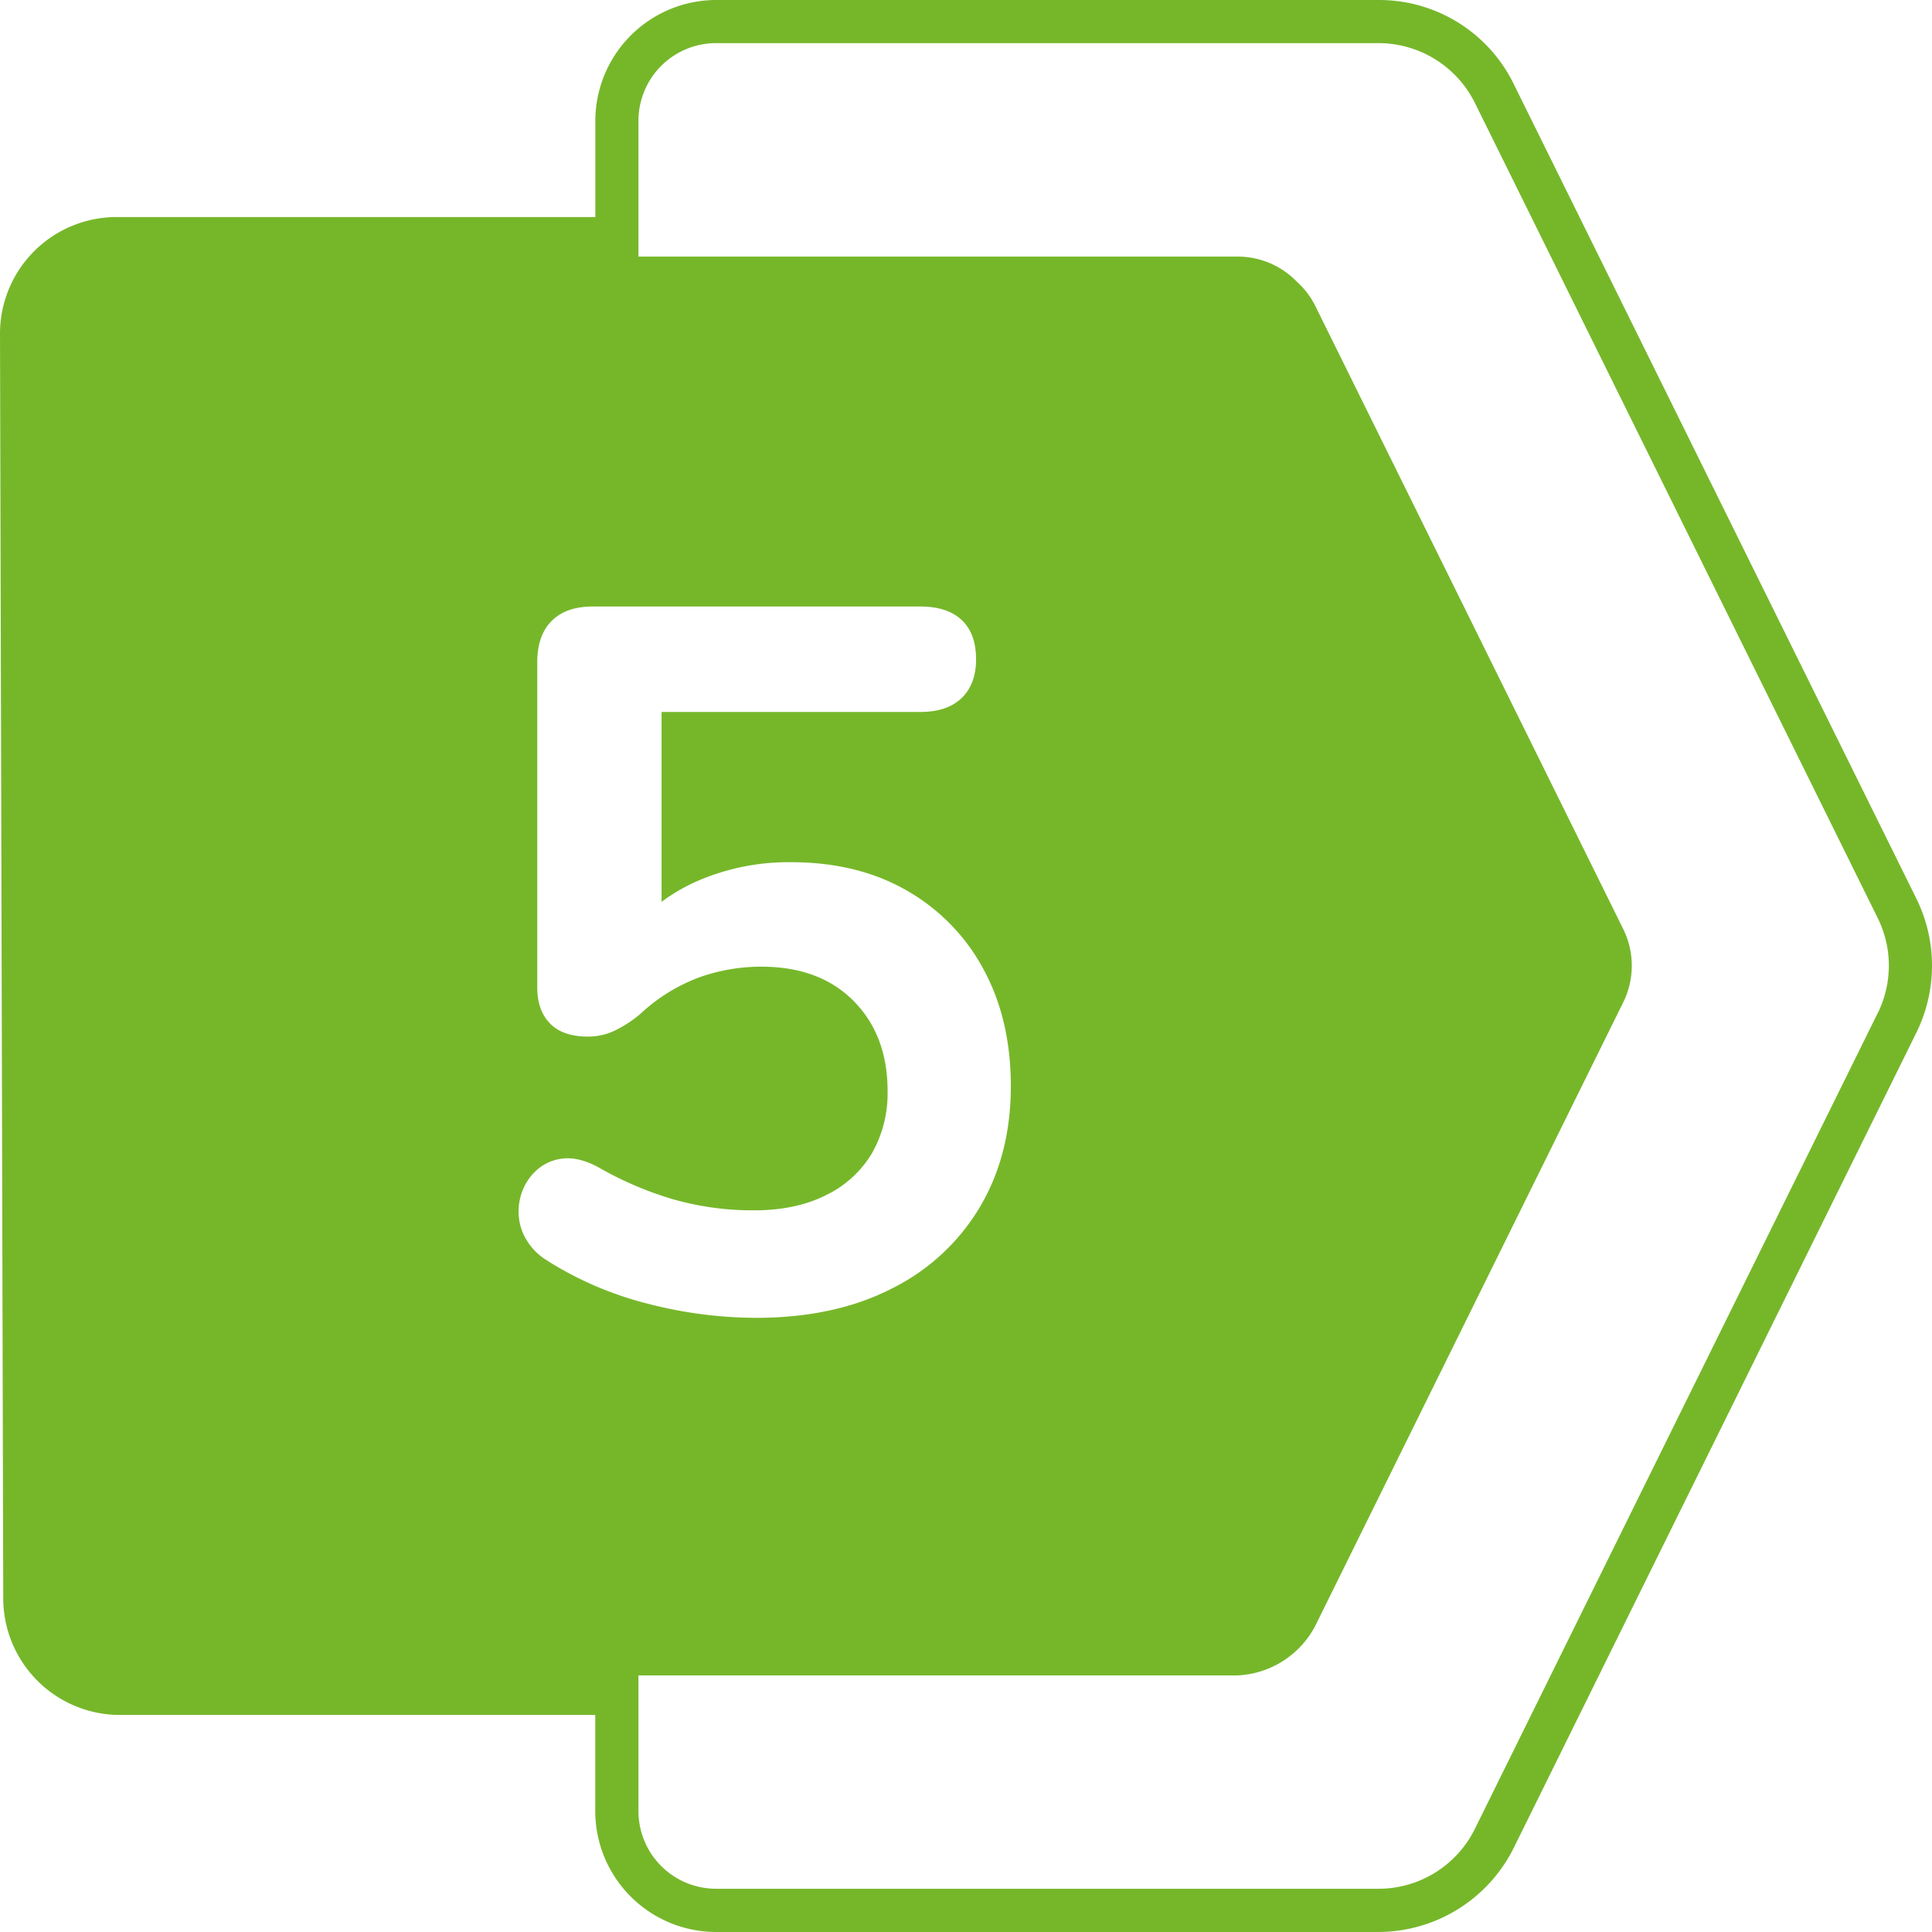 <?xml version="1.0" encoding="UTF-8"?>
<svg xmlns="http://www.w3.org/2000/svg" xmlns:xlink="http://www.w3.org/1999/xlink" version="1.1" width="512" height="512" x="0" y="0" viewBox="0 0 512 512" style="enable-background:new 0 0 512 512" xml:space="preserve" class="">
  <g>
    <g data-name="Layer 2">
      <g data-name="Layer 1">
        <path fill="#76b72a" d="M507.89 238.2 401.15 22.26A39.71 39.71 0 0 0 365.32 0H189.77a32.07 32.07 0 0 0-32 32v25.52H30.9A30.9 30.9 0 0 0 0 88.49l.44 169.45.42 165.71a30.94 30.94 0 0 0 30.89 30.83h126V480a32.07 32.07 0 0 0 32 32h175.57a40.19 40.19 0 0 0 35.82-22.26L507.89 273.6a40.17 40.17 0 0 0 0-35.4zm-362.63 96a16 16 0 0 1-6.72-7.52 14.76 14.76 0 0 1-.79-8.7 14.39 14.39 0 0 1 3.95-7.38 12.22 12.22 0 0 1 7.38-3.56q4.35-.52 9.63 2.37a91.33 91.33 0 0 0 19.78 8.44 76.49 76.49 0 0 0 21.35 2.9q11.08 0 19-4a28.54 28.54 0 0 0 12.16-11 32 32 0 0 0 4.22-16.61q0-14.77-9-23.87t-24.52-9.09a49 49 0 0 0-16.36 2.82 46.58 46.58 0 0 0-15.56 9.62 31.38 31.38 0 0 1-6.06 4.09 16.49 16.49 0 0 1-7.91 2q-6.6 0-10-3.43t-3.43-9.5v-86.29q0-7.11 3.82-10.94t10.95-3.82h86.75q7.13 0 10.94 3.56t3.83 10.41q0 6.6-3.83 10.29t-10.94 3.69h-68.58V239a47.92 47.92 0 0 1 9.49-5.51 60.68 60.68 0 0 1 24.79-5q17.67 0 30.72 7.52a52.55 52.55 0 0 1 20.3 20.83q7.26 13.32 7.26 31 0 18.19-8.18 32a56.19 56.19 0 0 1-23.34 21.63q-15.17 7.77-36 7.77a115.22 115.22 0 0 1-28.48-3.69 92 92 0 0 1-26.62-11.32zm352.35-65.71L390.86 484.66a28.47 28.47 0 0 1-25.54 15.88H189.77A20.57 20.57 0 0 1 169.2 480v-36H328a24.52 24.52 0 0 0 20.55-13.12l81.65-165.31a21.94 21.94 0 0 0 0-19.31L348.59 81.12a21.71 21.71 0 0 0-5-6.55A21.76 21.76 0 0 0 328 68H169.2V32a20.57 20.57 0 0 1 20.57-20.57h175.55a28.53 28.53 0 0 1 25.56 15.88l106.73 215.97a28.43 28.43 0 0 1 0 25.24z" data-name="5" opacity="1" data-original="#f49138" class=""></path>
      </g>
    </g>
  </g>
</svg>
